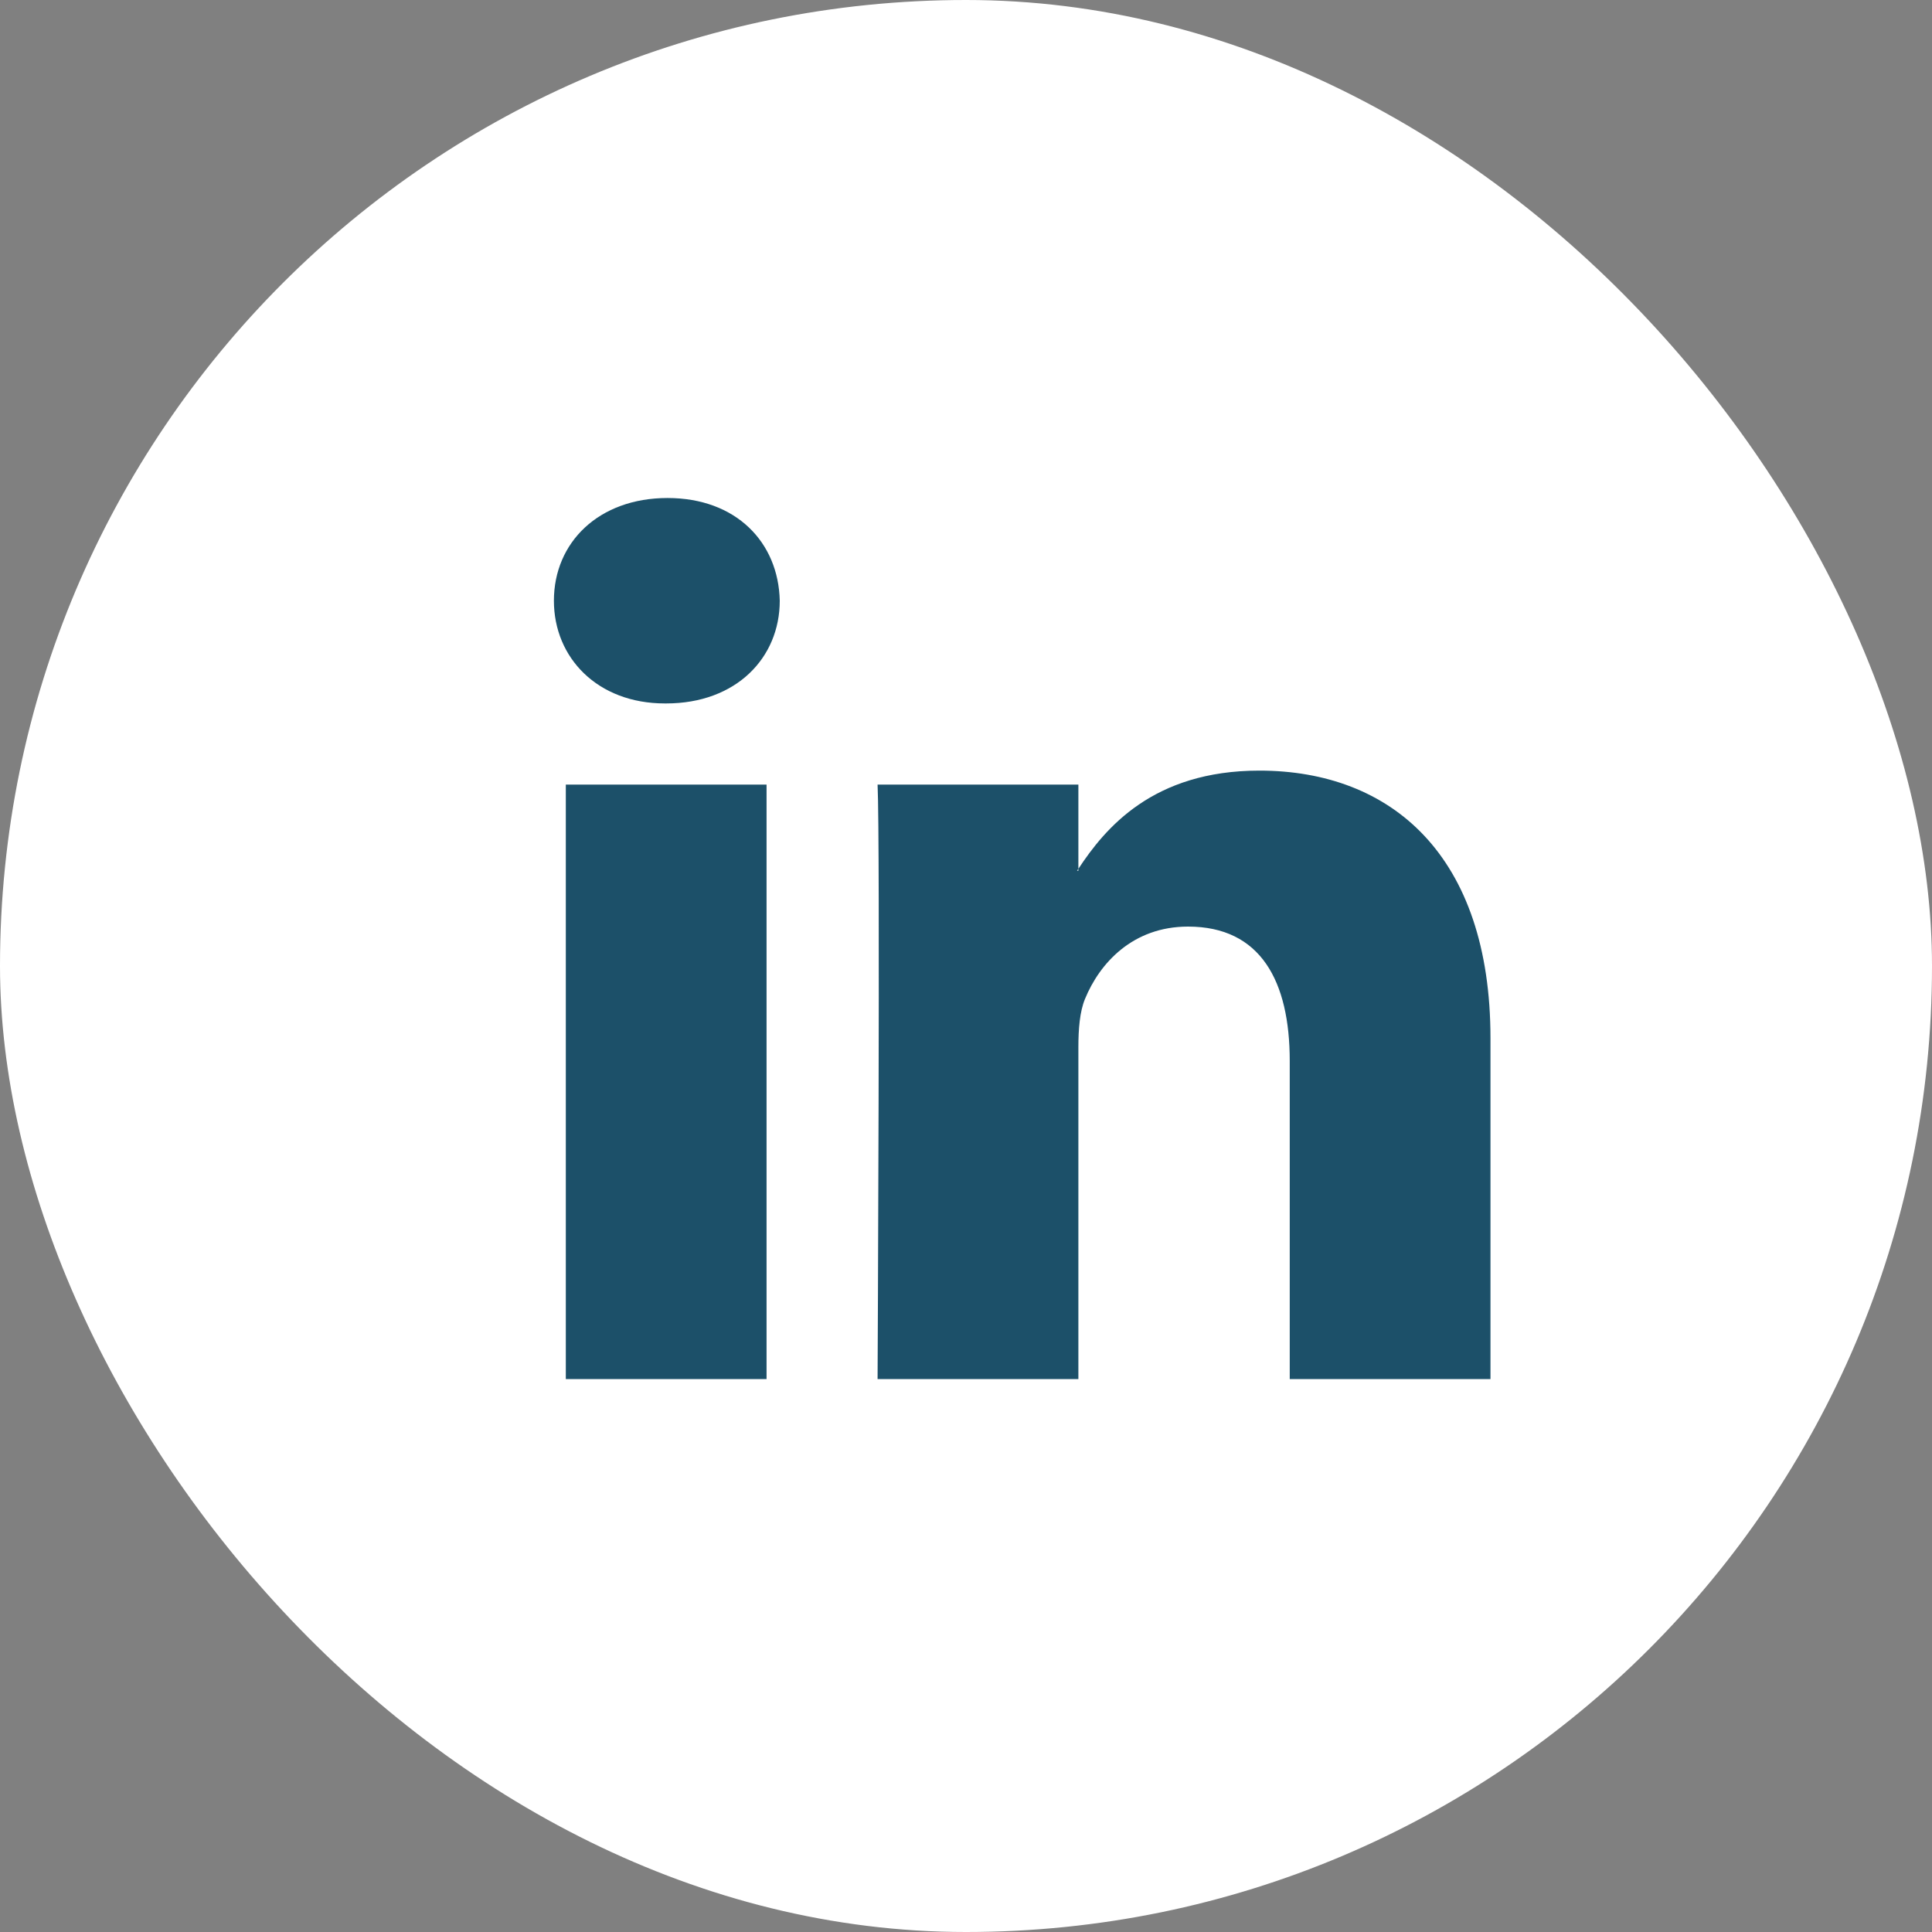 <?xml version="1.0" encoding="UTF-8"?>
<svg xmlns="http://www.w3.org/2000/svg" width="30" height="30" viewBox="0 0 30 30" fill="none">
  <rect x="0" y="0" width="30" height="30" fill="#808080" stroke="none"/>
  <rect width="30" height="30" rx="15" fill="white"></rect>
  <path fill-rule="evenodd" clip-rule="evenodd" d="M10.365 7.733C9.298 7.733 8.601 8.422 8.601 9.328C8.601 10.214 9.278 10.923 10.324 10.923H10.344C11.432 10.923 12.108 10.214 12.108 9.328C12.088 8.422 11.432 7.733 10.365 7.733ZM23.144 16.121V21.414H20.027V16.475C20.027 15.235 19.576 14.388 18.448 14.388C17.587 14.388 17.074 14.959 16.848 15.511C16.766 15.708 16.745 15.982 16.745 16.259V21.414H13.627C13.627 21.414 13.669 13.049 13.627 12.183H16.745V13.491C16.742 13.496 16.738 13.501 16.735 13.505C16.731 13.511 16.727 13.516 16.724 13.521H16.745V13.491C17.159 12.863 17.899 11.966 19.555 11.966C21.606 11.966 23.144 13.285 23.144 16.121ZM11.903 21.414H8.786V12.183H11.903V21.414Z" fill="#1C5069"></path>
</svg>
